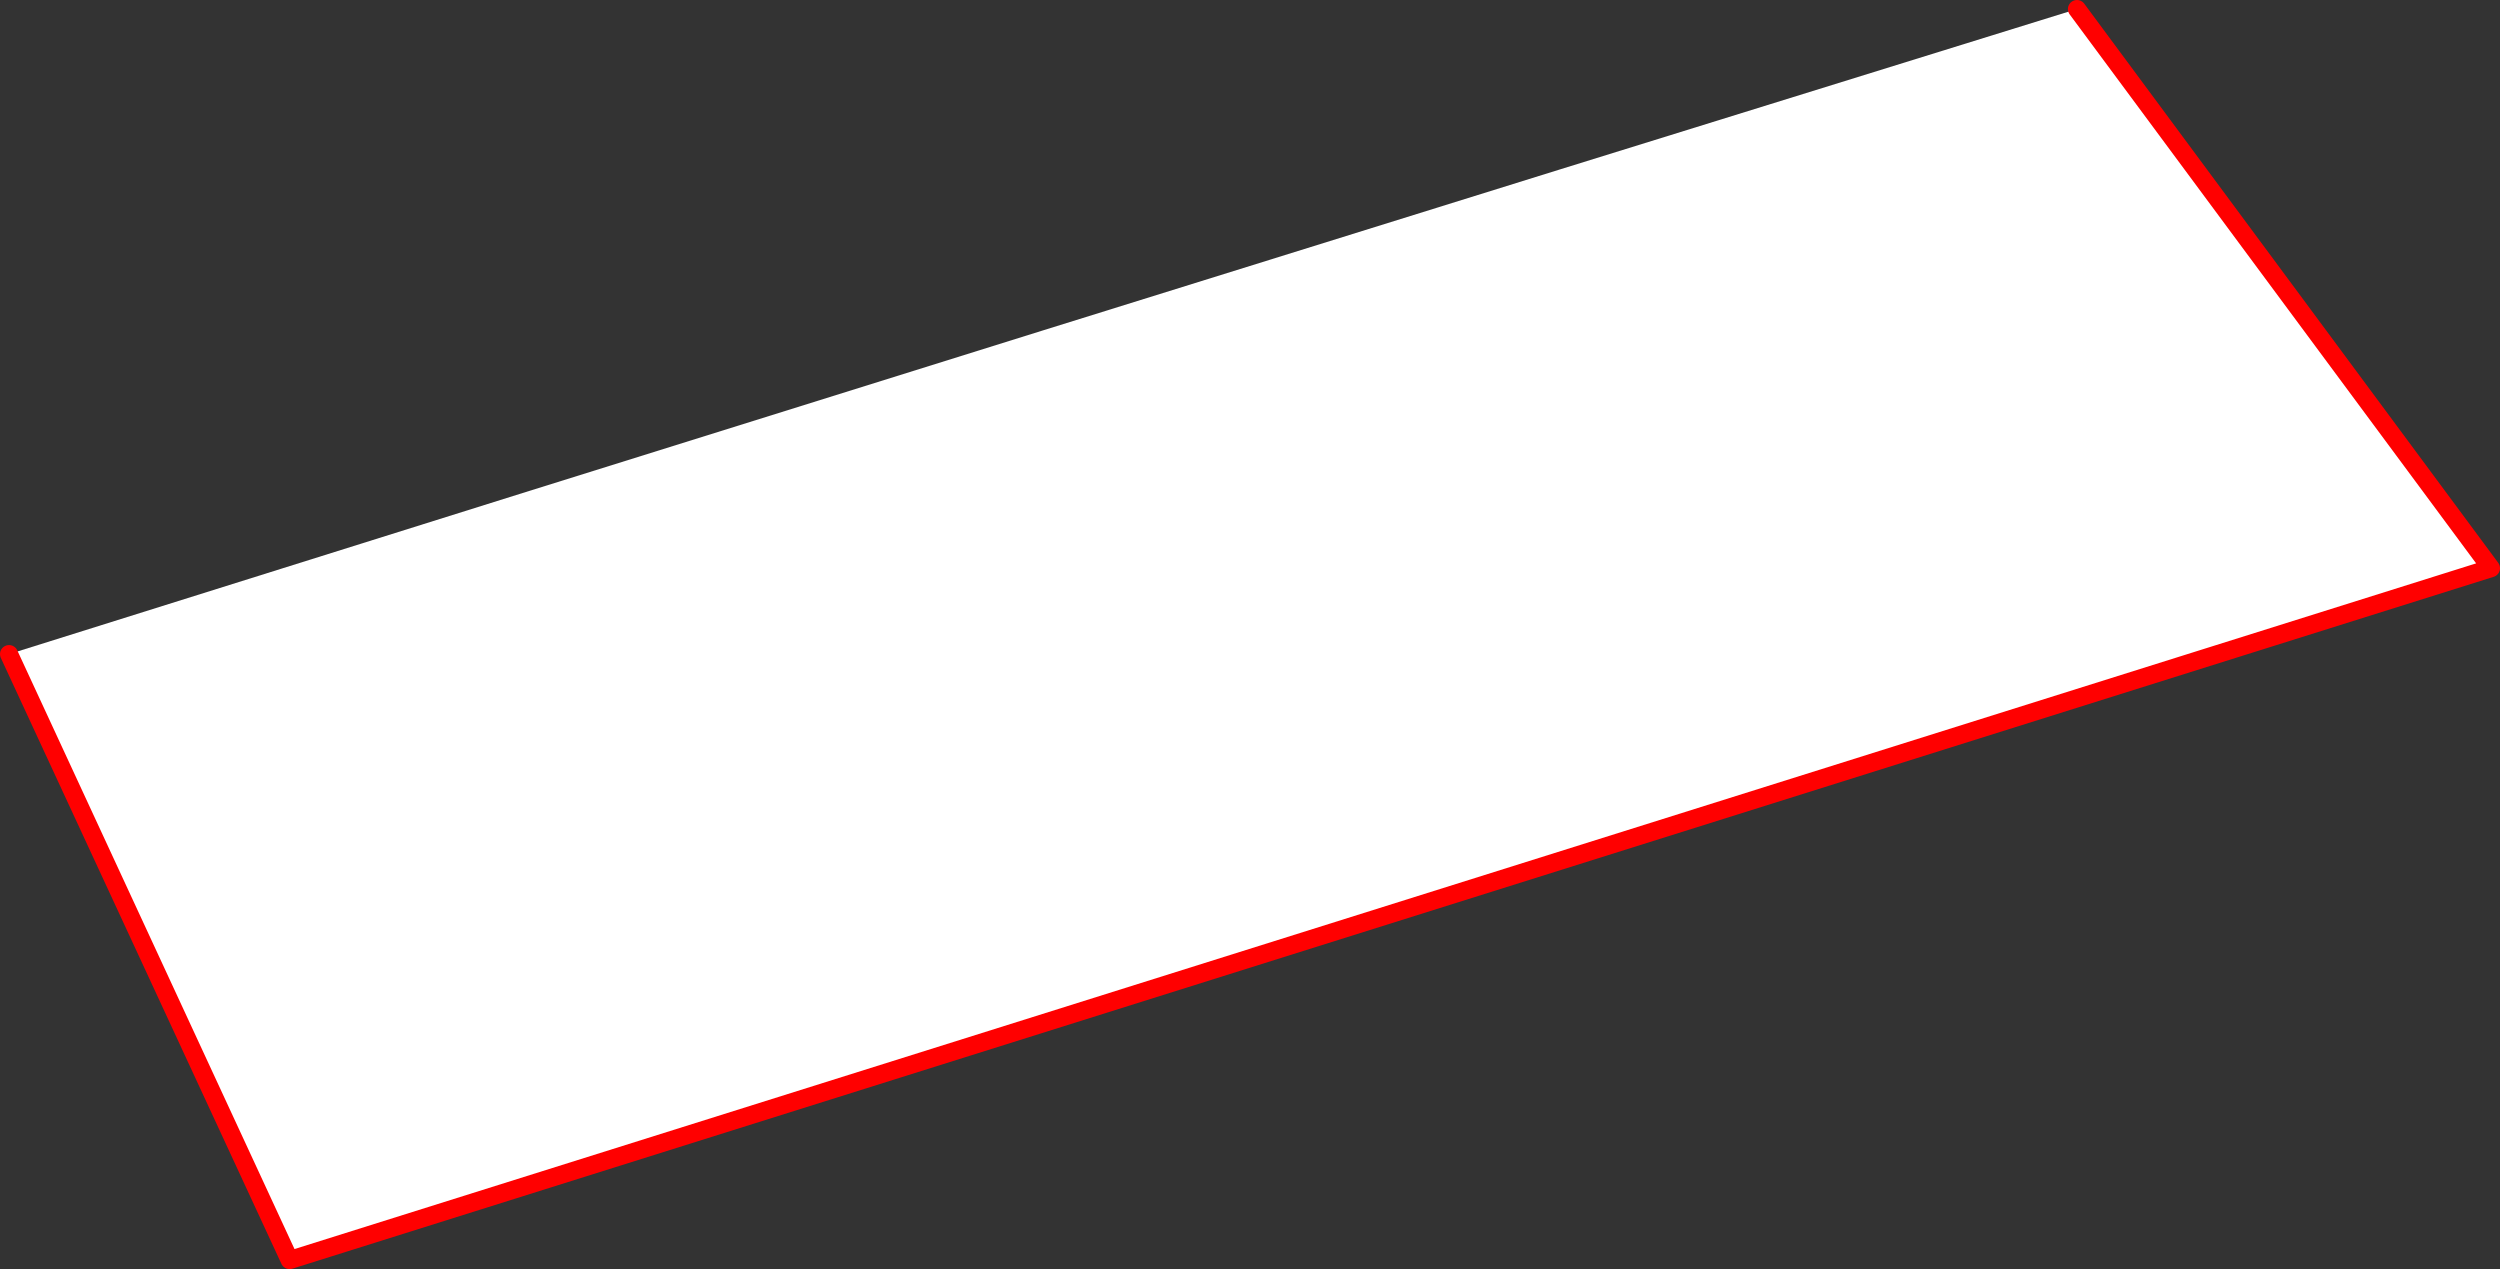 <?xml version="1.0" encoding="UTF-8" standalone="no"?>
<svg xmlns:xlink="http://www.w3.org/1999/xlink" height="280.65px" width="552.85px" xmlns="http://www.w3.org/2000/svg">
  <rect width="100%" height="100%" fill="#333333" stroke="none"/>
  <g transform="matrix(1.0, 0.0, 0.0, 1.0, -113.1, -200.9)">
    <path d="M115.1 345.55 Q343.6 273.75 572.4 202.9 L663.95 326.55 177.15 479.55 115.1 345.55" fill="#ffffff" fill-rule="evenodd" stroke="none"/>
    <path d="M572.4 202.9 L663.95 326.55 177.15 479.55 115.1 345.55" fill="none" stroke="#ff0000" stroke-linecap="round" stroke-linejoin="round" stroke-width="4.0"/>
  </g>
</svg>
